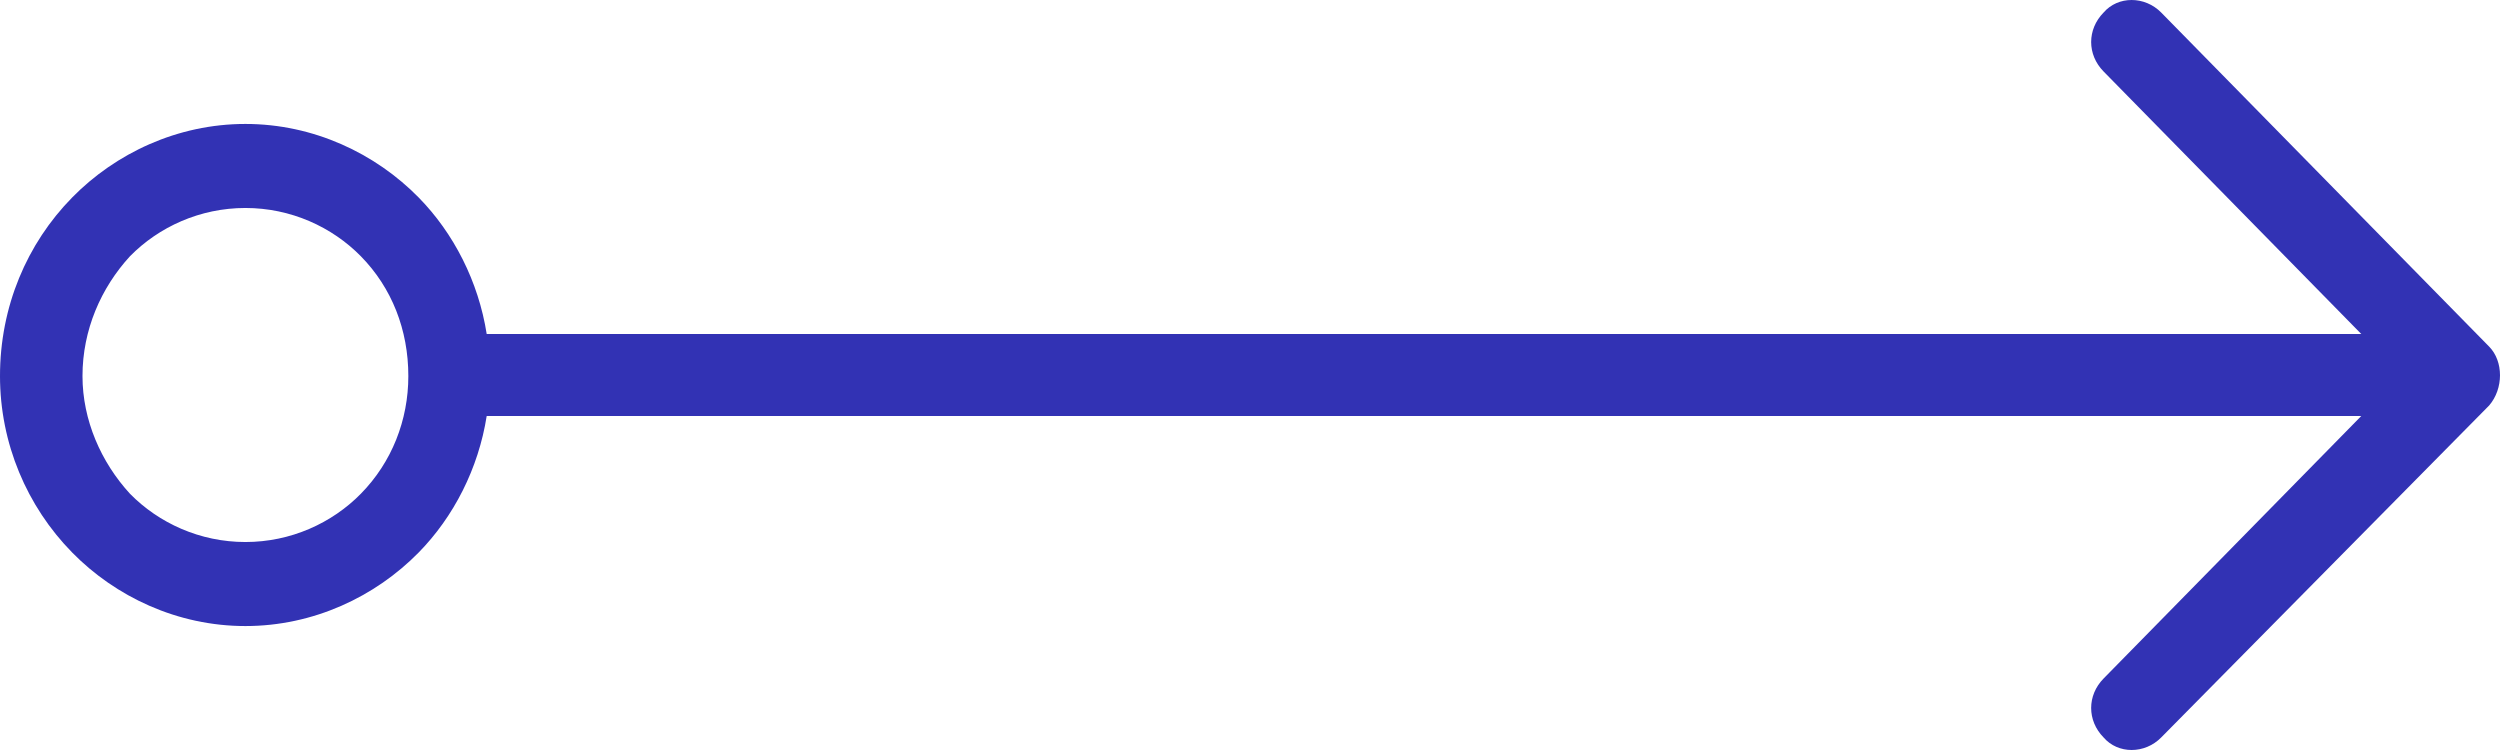 <?xml version="1.0" encoding="UTF-8"?> <svg xmlns="http://www.w3.org/2000/svg" width="240" height="72" viewBox="0 0 240 72" fill="none"> <path d="M39.2 36.101C39.2 31.664 37.616 27.63 34.646 24.605C31.875 21.782 27.915 19.966 23.559 19.966C19.204 19.966 15.244 21.782 12.473 24.605C9.701 27.63 7.919 31.664 7.919 36.101C7.919 40.336 9.701 44.37 12.473 47.395C15.244 50.218 19.204 52.034 23.559 52.034C27.915 52.034 31.875 50.218 34.646 47.395C37.616 44.37 39.2 40.336 39.2 36.101ZM207.482 70.79C205.898 72.403 203.324 72.403 201.939 70.79C200.355 69.177 200.355 66.756 201.939 65.143L226.686 39.933H46.921H46.723C45.931 44.975 43.555 49.613 40.19 53.042C36.032 57.277 30.093 60.101 23.559 60.101C17.026 60.101 11.087 57.277 6.929 53.042C2.574 48.605 0 42.555 0 36.101C0 29.445 2.574 23.395 6.929 18.958C11.087 14.723 17.026 11.899 23.559 11.899C30.093 11.899 36.032 14.723 40.19 18.958C43.555 22.387 45.931 27.025 46.723 32.067H46.921H226.686L201.939 6.857C200.355 5.244 200.355 2.824 201.939 1.21C203.324 -0.403 205.898 -0.403 207.482 1.21L238.961 33.277C240.346 34.689 240.346 37.311 238.961 38.924L207.482 70.79Z" fill="#3232B4"></path> </svg> 